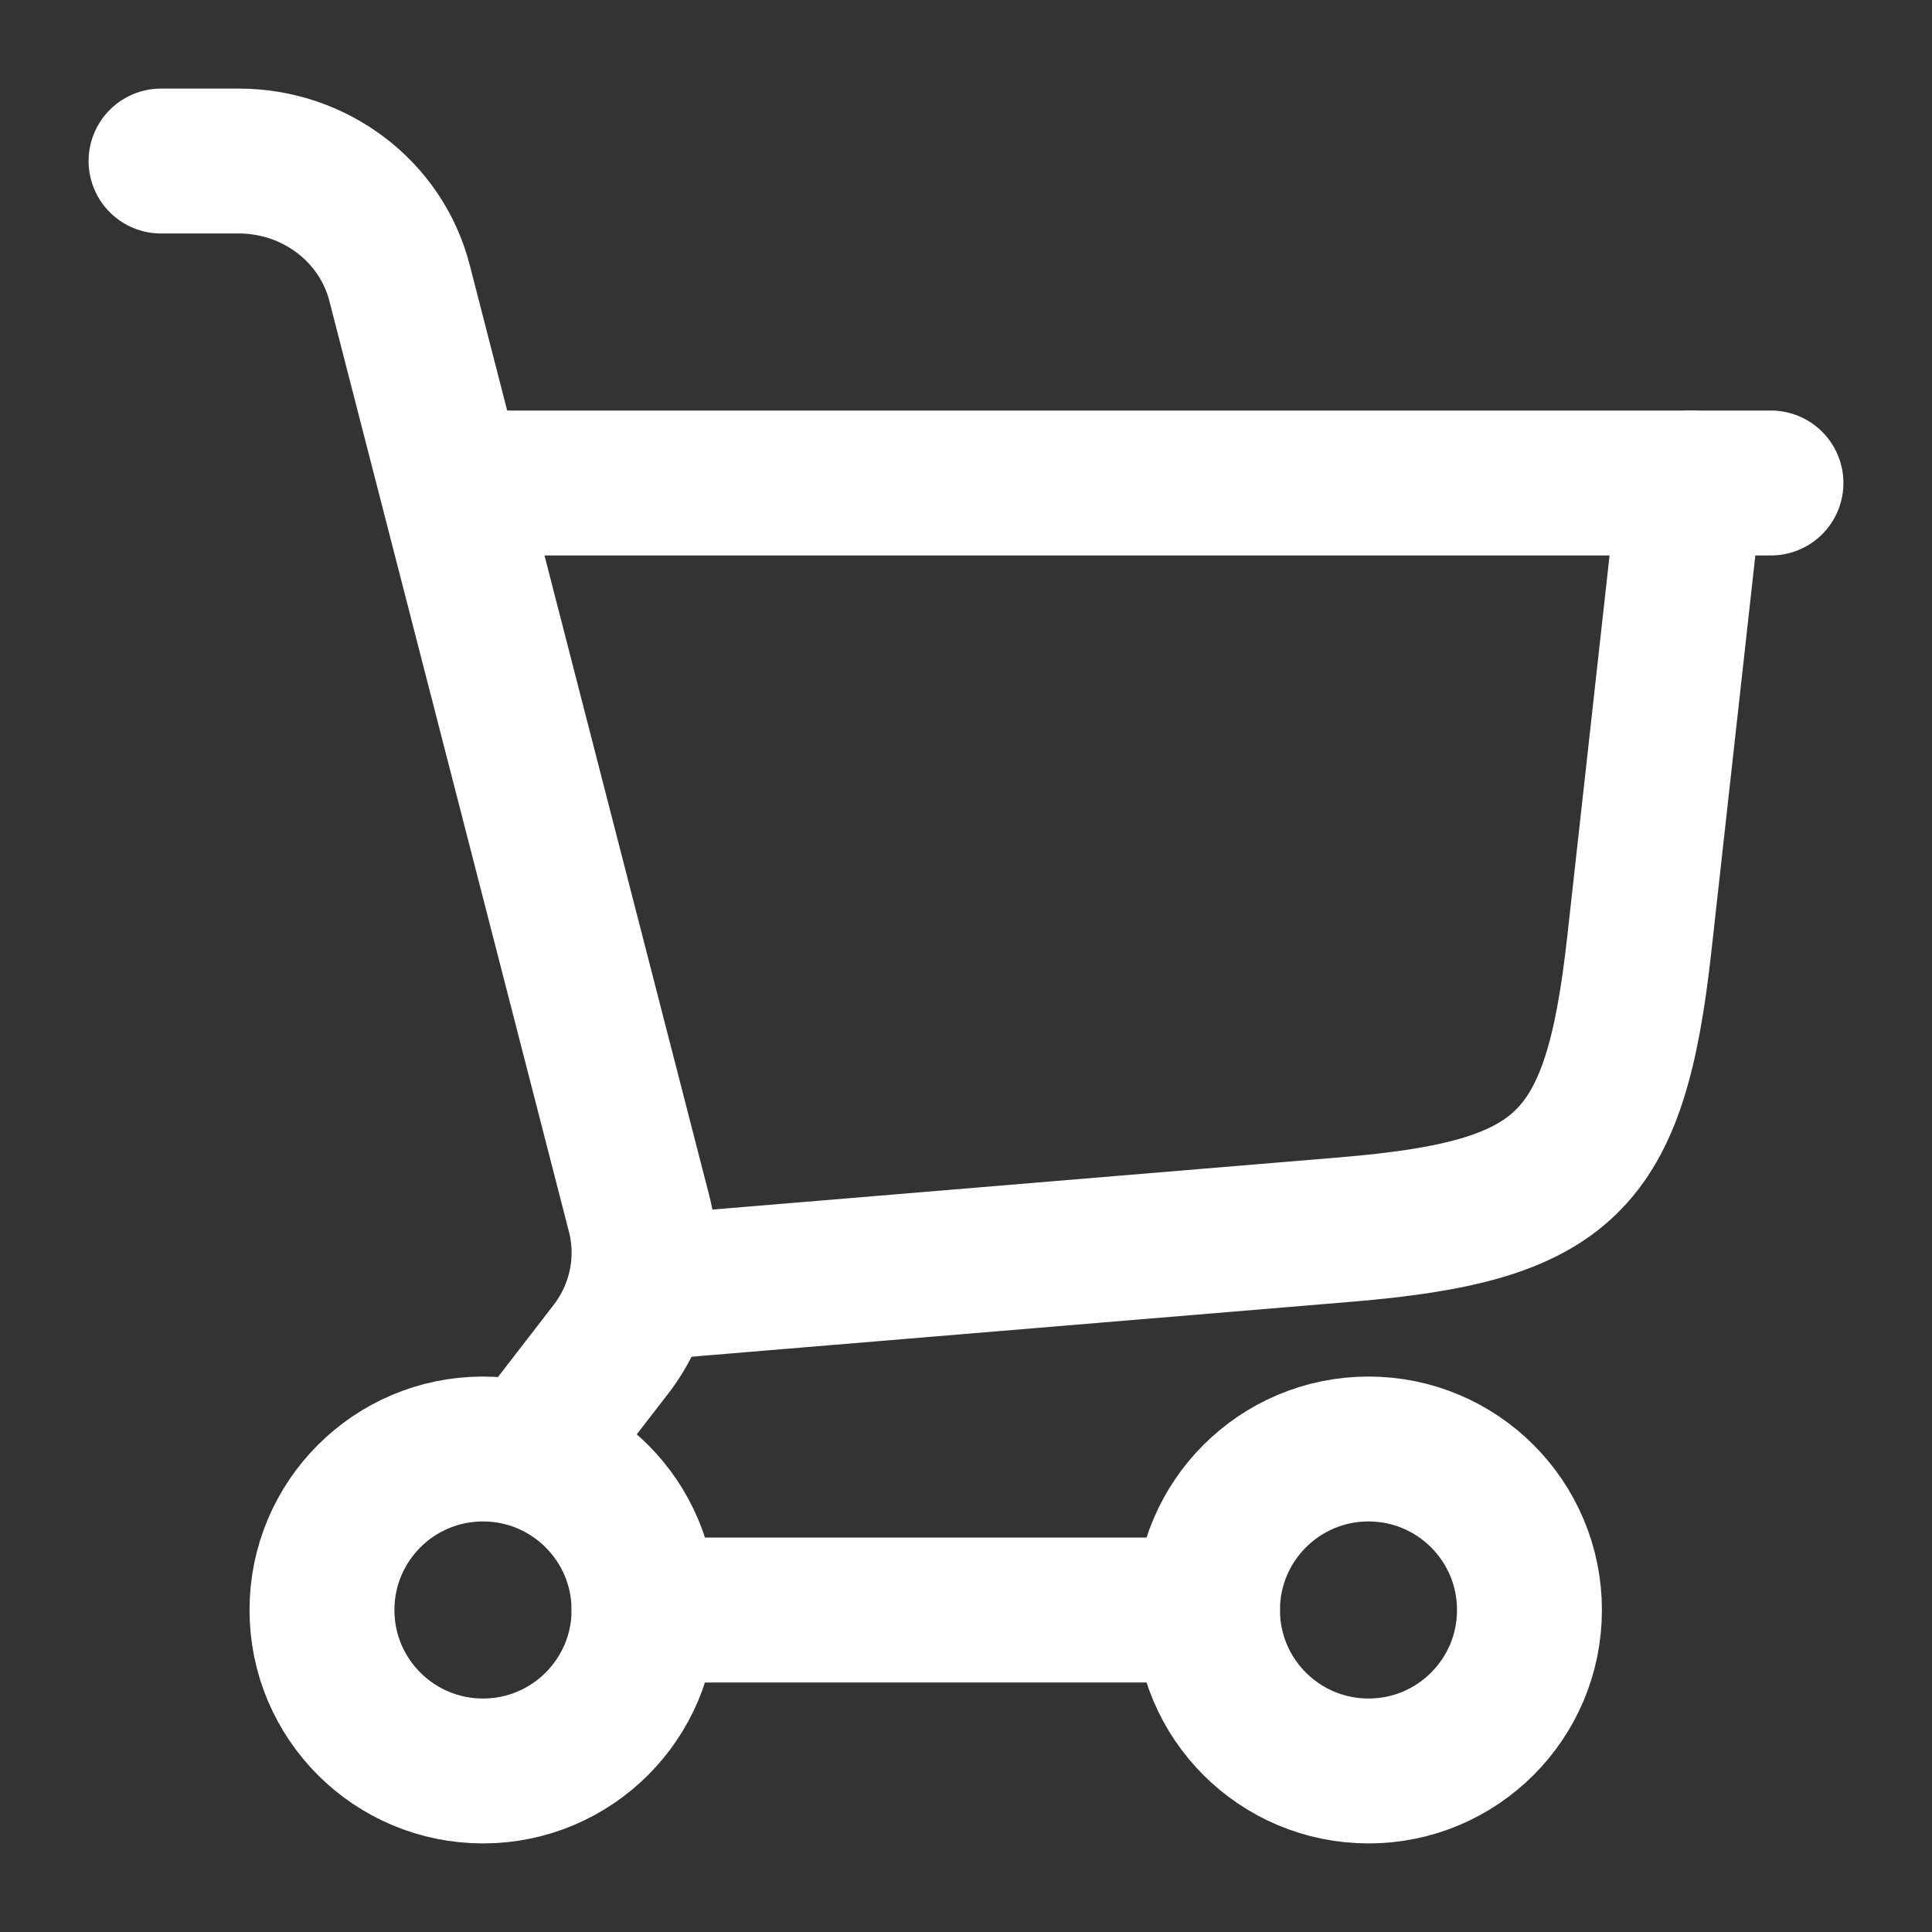 <svg width="20" height="20" viewBox="0 0 20 20" fill="none" xmlns="http://www.w3.org/2000/svg">
<rect x="0" y="0" width="20" height="20" fill="#333333" stroke="none"/>
<path d="M6.667 13.333L13.934 12.728C16.207 12.538 16.718 12.042 16.97 9.774L17.5 5" stroke="#ffffff" stroke-width="1.5" stroke-linecap="round"/>
<path d="M5 5H18.333" stroke="#ffffff" stroke-width="1.5" stroke-linecap="round"/>
<path d="M5 18.333C5.92 18.333 6.667 17.587 6.667 16.667C6.667 15.746 5.92 15 5 15C4.079 15 3.333 15.746 3.333 16.667C3.333 17.587 4.079 18.333 5 18.333Z" stroke="#ffffff" stroke-width="1.5"/>
<path d="M14.167 18.333C15.087 18.333 15.833 17.587 15.833 16.667C15.833 15.746 15.087 15 14.167 15C13.246 15 12.5 15.746 12.5 16.667C12.5 17.587 13.246 18.333 14.167 18.333Z" stroke="#ffffff" stroke-width="1.5"/>
<path d="M6.667 16.667H12.5" stroke="#ffffff" stroke-width="1.5" stroke-linecap="round"/>
<path d="M1.667 1.667H2.472C3.259 1.667 3.945 2.187 4.136 2.929L6.616 12.564C6.741 13.051 6.634 13.566 6.324 13.968L5.527 15" stroke="#ffffff" stroke-width="1.5" stroke-linecap="round"/>
</svg>
